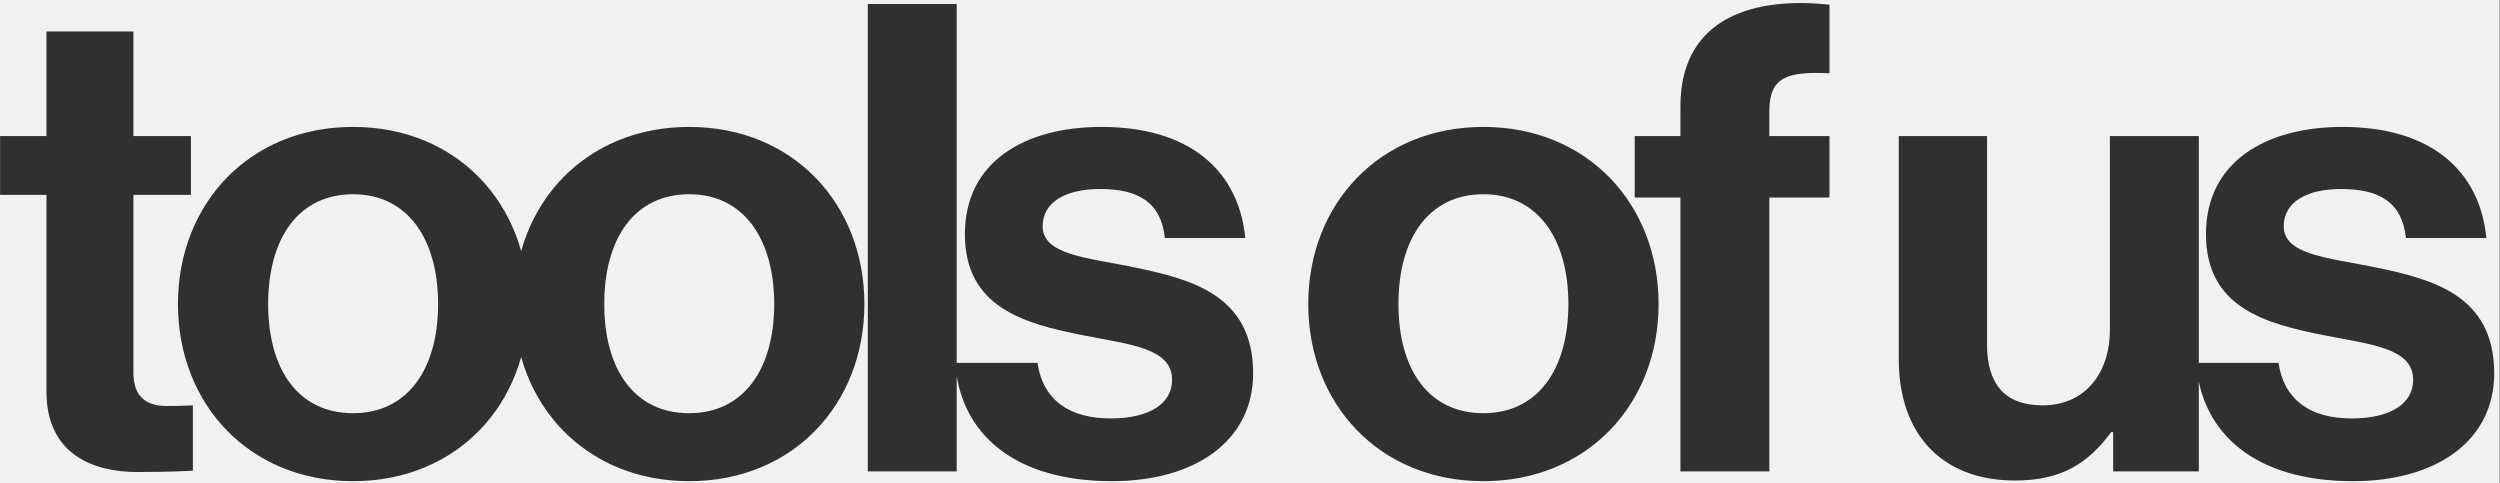 <svg width="1397" height="270" viewBox="0 0 1397 270" fill="none" xmlns="http://www.w3.org/2000/svg">
<rect x="0" y="0" width="1397" height="270" fill="#808080" stroke="none"/>
<g clip-path="url(#clip0_1820_431)">
<rect width="1396.69" height="270" fill="#F1F1F1"/>
<path d="M0.041 108.903V76.031H25.973V17.593H74.55V76.031H106.691V108.903H74.55V208.248C74.55 222.127 82.22 226.875 93.177 226.875C99.386 226.875 107.787 226.51 107.787 226.51V263.034C107.787 263.034 96.464 263.765 76.741 263.765C52.636 263.765 25.973 254.268 25.973 218.84V108.903H0.041ZM197.325 268.878C139.252 268.878 99.441 225.78 99.441 169.898C99.441 114.016 139.252 70.918 197.325 70.918C255.398 70.918 295.209 114.016 295.209 169.898C295.209 225.78 255.398 268.878 197.325 268.878ZM197.325 230.893C227.64 230.893 244.806 206.422 244.806 169.898C244.806 133.374 227.64 108.538 197.325 108.538C166.645 108.538 149.844 133.374 149.844 169.898C149.844 206.422 166.645 230.893 197.325 230.893ZM385.138 268.878C327.065 268.878 287.253 225.78 287.253 169.898C287.253 114.016 327.065 70.918 385.138 70.918C443.211 70.918 483.022 114.016 483.022 169.898C483.022 225.78 443.211 268.878 385.138 268.878ZM385.138 230.893C415.453 230.893 432.619 206.422 432.619 169.898C432.619 133.374 415.453 108.538 385.138 108.538C354.458 108.538 337.657 133.374 337.657 169.898C337.657 206.422 354.458 230.893 385.138 230.893ZM484.928 263.399V2.253H534.6V263.399H484.928ZM621.359 268.878C566.938 268.878 536.624 242.581 533.702 202.77H579.722C583.009 224.319 598.349 233.815 620.629 233.815C642.543 233.815 654.961 225.415 654.961 212.266C654.961 194.369 631.221 192.543 605.654 187.43C572.052 180.855 539.18 171.724 539.18 130.817C539.18 90.276 572.782 70.918 615.515 70.918C664.823 70.918 692.216 95.389 695.868 133.009H650.944C648.752 112.921 635.969 105.616 614.785 105.616C595.427 105.616 582.644 112.921 582.644 126.435C582.644 142.505 607.48 143.966 634.143 149.445C665.553 156.019 700.251 164.785 700.251 208.613C700.251 246.233 668.11 268.878 621.359 268.878ZM828.932 268.878C770.859 268.878 731.048 225.78 731.048 169.898C731.048 114.016 770.859 70.918 828.932 70.918C887.005 70.918 926.816 114.016 926.816 169.898C926.816 225.78 887.005 268.878 828.932 268.878ZM828.932 230.893C859.247 230.893 876.413 206.422 876.413 169.898C876.413 133.374 859.247 108.538 828.932 108.538C798.252 108.538 781.451 133.374 781.451 169.898C781.451 206.422 798.252 230.893 828.932 230.893ZM913.468 110.364V76.031H939.035V59.23C939.035 13.576 974.463 -2.495 1022.31 2.618V40.968C998.934 39.873 988.707 42.795 988.707 62.152V76.031H1022.31V110.364H988.707V263.399H939.035V110.364H913.468ZM1228.69 263.399H1180.84V241.485H1179.74C1166.96 258.651 1152.35 268.513 1126.05 268.513C1084.42 268.513 1061.04 241.85 1061.04 200.943V76.031H1110.35V192.543C1110.35 214.457 1120.21 226.51 1141.39 226.51C1164.77 226.51 1179.01 208.979 1179.01 184.142V76.031H1228.69V263.399ZM1314.87 268.878C1260.45 268.878 1230.14 242.581 1227.21 202.77H1273.23C1276.52 224.319 1291.86 233.815 1314.14 233.815C1336.06 233.815 1348.47 225.415 1348.47 212.266C1348.47 194.369 1324.73 192.543 1299.17 187.43C1265.56 180.855 1232.69 171.724 1232.69 130.817C1232.69 90.276 1266.3 70.918 1309.03 70.918C1358.34 70.918 1385.73 95.389 1389.38 133.009H1344.46C1342.26 112.921 1329.48 105.616 1308.3 105.616C1288.94 105.616 1276.16 112.921 1276.16 126.435C1276.16 142.505 1300.99 143.966 1327.66 149.445C1359.07 156.019 1393.76 164.785 1393.76 208.613C1393.76 246.233 1361.62 268.878 1314.87 268.878Z" fill="#303030"/>
</g>
<defs>
<clipPath id="clip0_1820_431">
<rect width="1396.69" height="270" fill="white"/>
</clipPath>
</defs>
</svg>
